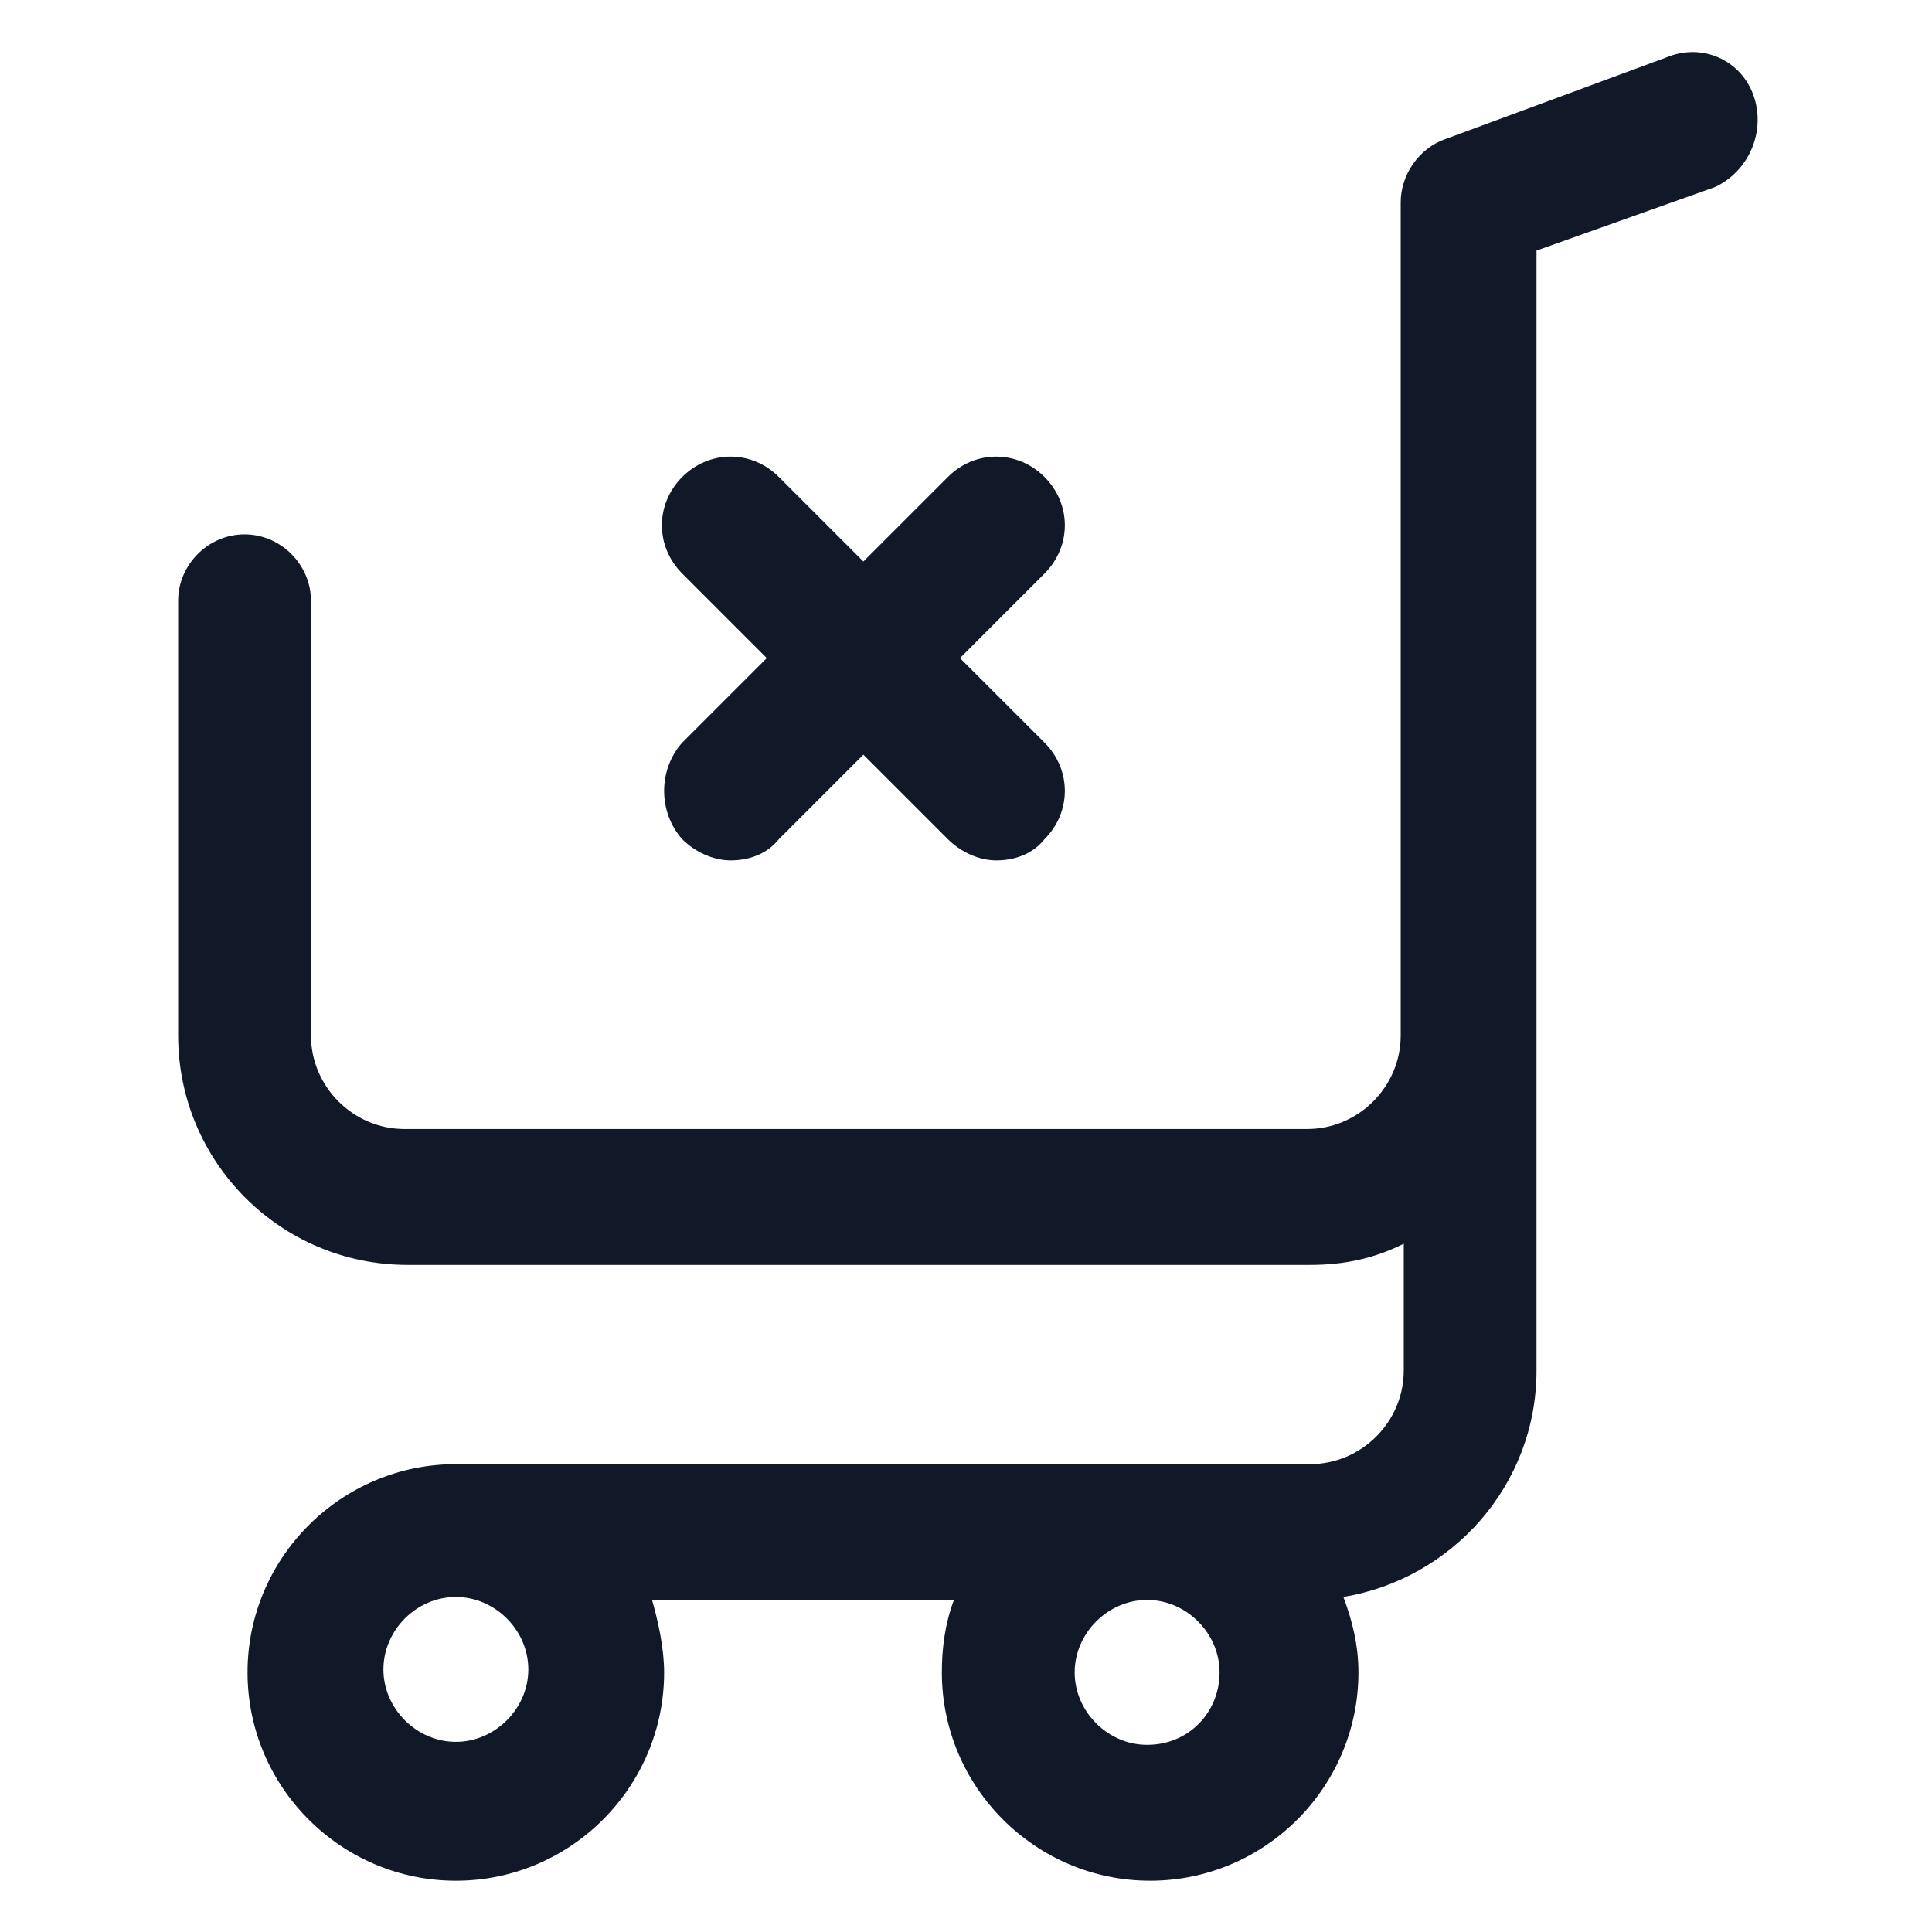 <svg xmlns="http://www.w3.org/2000/svg" width="24" height="24" viewBox="0 0 24 24" fill="none"><path d="M21.788 1.2C21.637 0.75 21.15 0.525 20.7 0.713L17.962 1.725C17.625 1.838 17.4 2.175 17.4 2.513V12.863C17.4 13.5 16.875 14.025 16.238 14.025H5.025C4.388 14.025 3.863 13.5 3.863 12.863V7.463C3.863 7.013 3.488 6.638 3.038 6.638C2.588 6.638 2.213 7.013 2.213 7.463V12.863C2.213 14.438 3.488 15.713 5.063 15.713H16.275C16.688 15.713 17.062 15.638 17.438 15.45V17.025C17.438 17.663 16.913 18.188 16.275 18.188H5.663C4.238 18.188 3.075 19.35 3.075 20.775C3.075 22.2 4.238 23.363 5.663 23.363C7.088 23.363 8.25 22.2 8.25 20.775C8.25 20.475 8.175 20.138 8.1 19.875H11.85C11.738 20.175 11.7 20.475 11.7 20.775C11.7 22.2 12.863 23.363 14.287 23.363C15.713 23.363 16.875 22.2 16.875 20.775C16.875 20.438 16.8 20.138 16.688 19.838C18.038 19.613 19.087 18.45 19.087 17.025V3.113L21.3 2.325C21.712 2.138 21.938 1.65 21.788 1.2ZM6.563 20.738C6.563 21.225 6.15 21.638 5.663 21.638C5.175 21.638 4.763 21.225 4.763 20.738C4.763 20.25 5.175 19.838 5.663 19.838C6.15 19.838 6.563 20.25 6.563 20.738ZM14.25 21.675C13.762 21.675 13.35 21.263 13.35 20.775C13.35 20.288 13.762 19.875 14.25 19.875C14.738 19.875 15.15 20.288 15.15 20.775C15.15 21.263 14.775 21.675 14.25 21.675Z" fill="#111928"></path><path d="M8.475 10.425C8.625 10.575 8.85 10.688 9.075 10.688C9.3 10.688 9.525 10.613 9.675 10.425L10.725 9.375L11.775 10.425C11.925 10.575 12.15 10.688 12.375 10.688C12.6 10.688 12.825 10.613 12.975 10.425C13.312 10.088 13.312 9.562 12.975 9.225L11.925 8.175L12.975 7.125C13.312 6.787 13.312 6.263 12.975 5.925C12.637 5.588 12.113 5.588 11.775 5.925L10.725 6.975L9.675 5.925C9.338 5.588 8.813 5.588 8.475 5.925C8.138 6.263 8.138 6.787 8.475 7.125L9.525 8.175L8.475 9.225C8.175 9.562 8.175 10.088 8.475 10.425Z" fill="#111928"></path></svg>